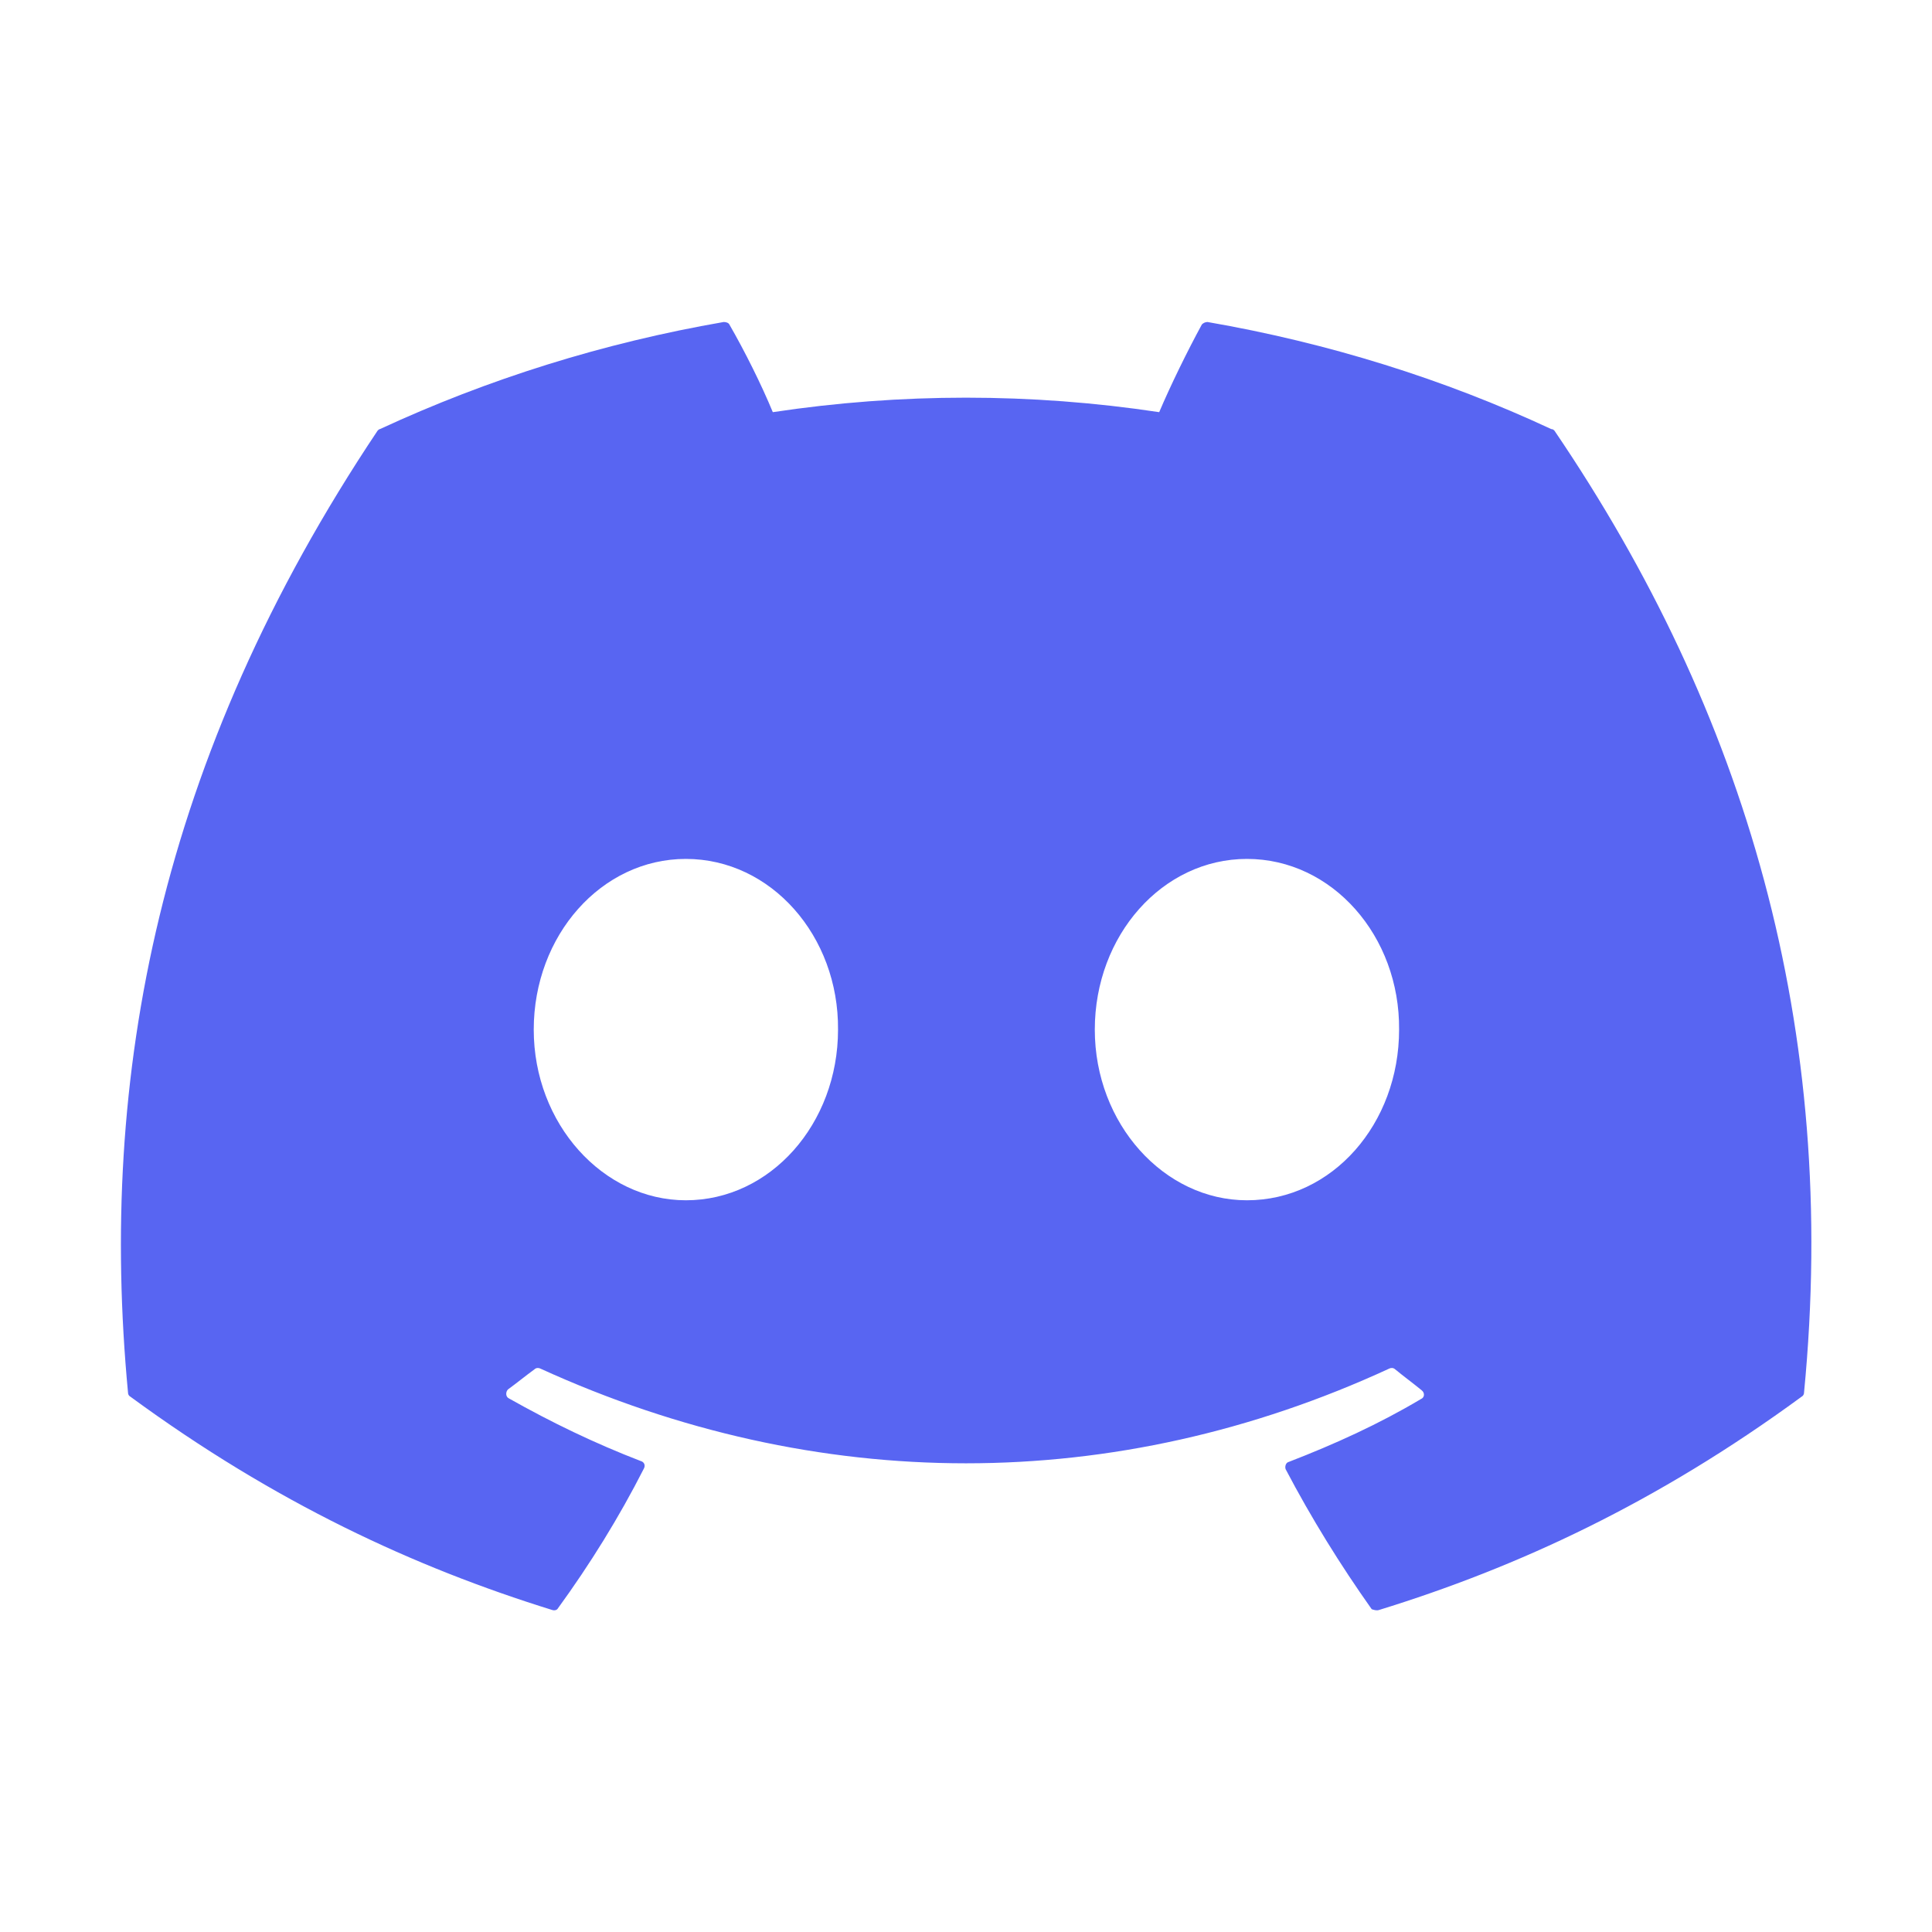 <svg width="42" height="42" viewBox="0 0 42 42" fill="none" xmlns="http://www.w3.org/2000/svg">
<path d="M33.723 9.328C31.395 8.242 28.875 7.455 26.25 7C26.204 7.001 26.16 7.02 26.128 7.053C25.813 7.63 25.445 8.383 25.2 8.96C22.416 8.54 19.584 8.54 16.8 8.96C16.555 8.365 16.188 7.63 15.855 7.053C15.838 7.018 15.785 7 15.733 7C13.108 7.455 10.605 8.242 8.26 9.328C8.243 9.328 8.225 9.345 8.208 9.363C3.448 16.485 2.135 23.415 2.783 30.275C2.783 30.31 2.8 30.345 2.835 30.363C5.985 32.672 9.013 34.072 12.005 35C12.058 35.017 12.11 35 12.128 34.965C12.828 34.002 13.458 32.987 14 31.92C14.035 31.85 14 31.78 13.93 31.762C12.933 31.378 11.988 30.922 11.06 30.398C10.99 30.363 10.99 30.258 11.043 30.205C11.235 30.065 11.428 29.907 11.62 29.767C11.655 29.733 11.708 29.733 11.743 29.75C17.763 32.498 24.255 32.498 30.205 29.75C30.24 29.733 30.293 29.733 30.328 29.767C30.52 29.925 30.713 30.065 30.905 30.223C30.975 30.275 30.975 30.38 30.888 30.415C29.978 30.957 29.015 31.395 28.018 31.78C27.948 31.797 27.93 31.885 27.948 31.938C28.508 33.005 29.138 34.02 29.82 34.983C29.873 35 29.925 35.017 29.978 35C32.988 34.072 36.015 32.672 39.165 30.363C39.2 30.345 39.218 30.31 39.218 30.275C39.988 22.348 37.94 15.47 33.793 9.363C33.775 9.345 33.758 9.328 33.723 9.328ZM14.91 26.093C13.108 26.093 11.603 24.43 11.603 22.383C11.603 20.335 13.073 18.672 14.91 18.672C16.765 18.672 18.235 20.352 18.218 22.383C18.218 24.43 16.748 26.093 14.91 26.093ZM27.108 26.093C25.305 26.093 23.8 24.43 23.8 22.383C23.8 20.335 25.27 18.672 27.108 18.672C28.963 18.672 30.433 20.352 30.415 22.383C30.415 24.43 28.963 26.093 27.108 26.093Z" fill="#5865F2"/>
</svg>
